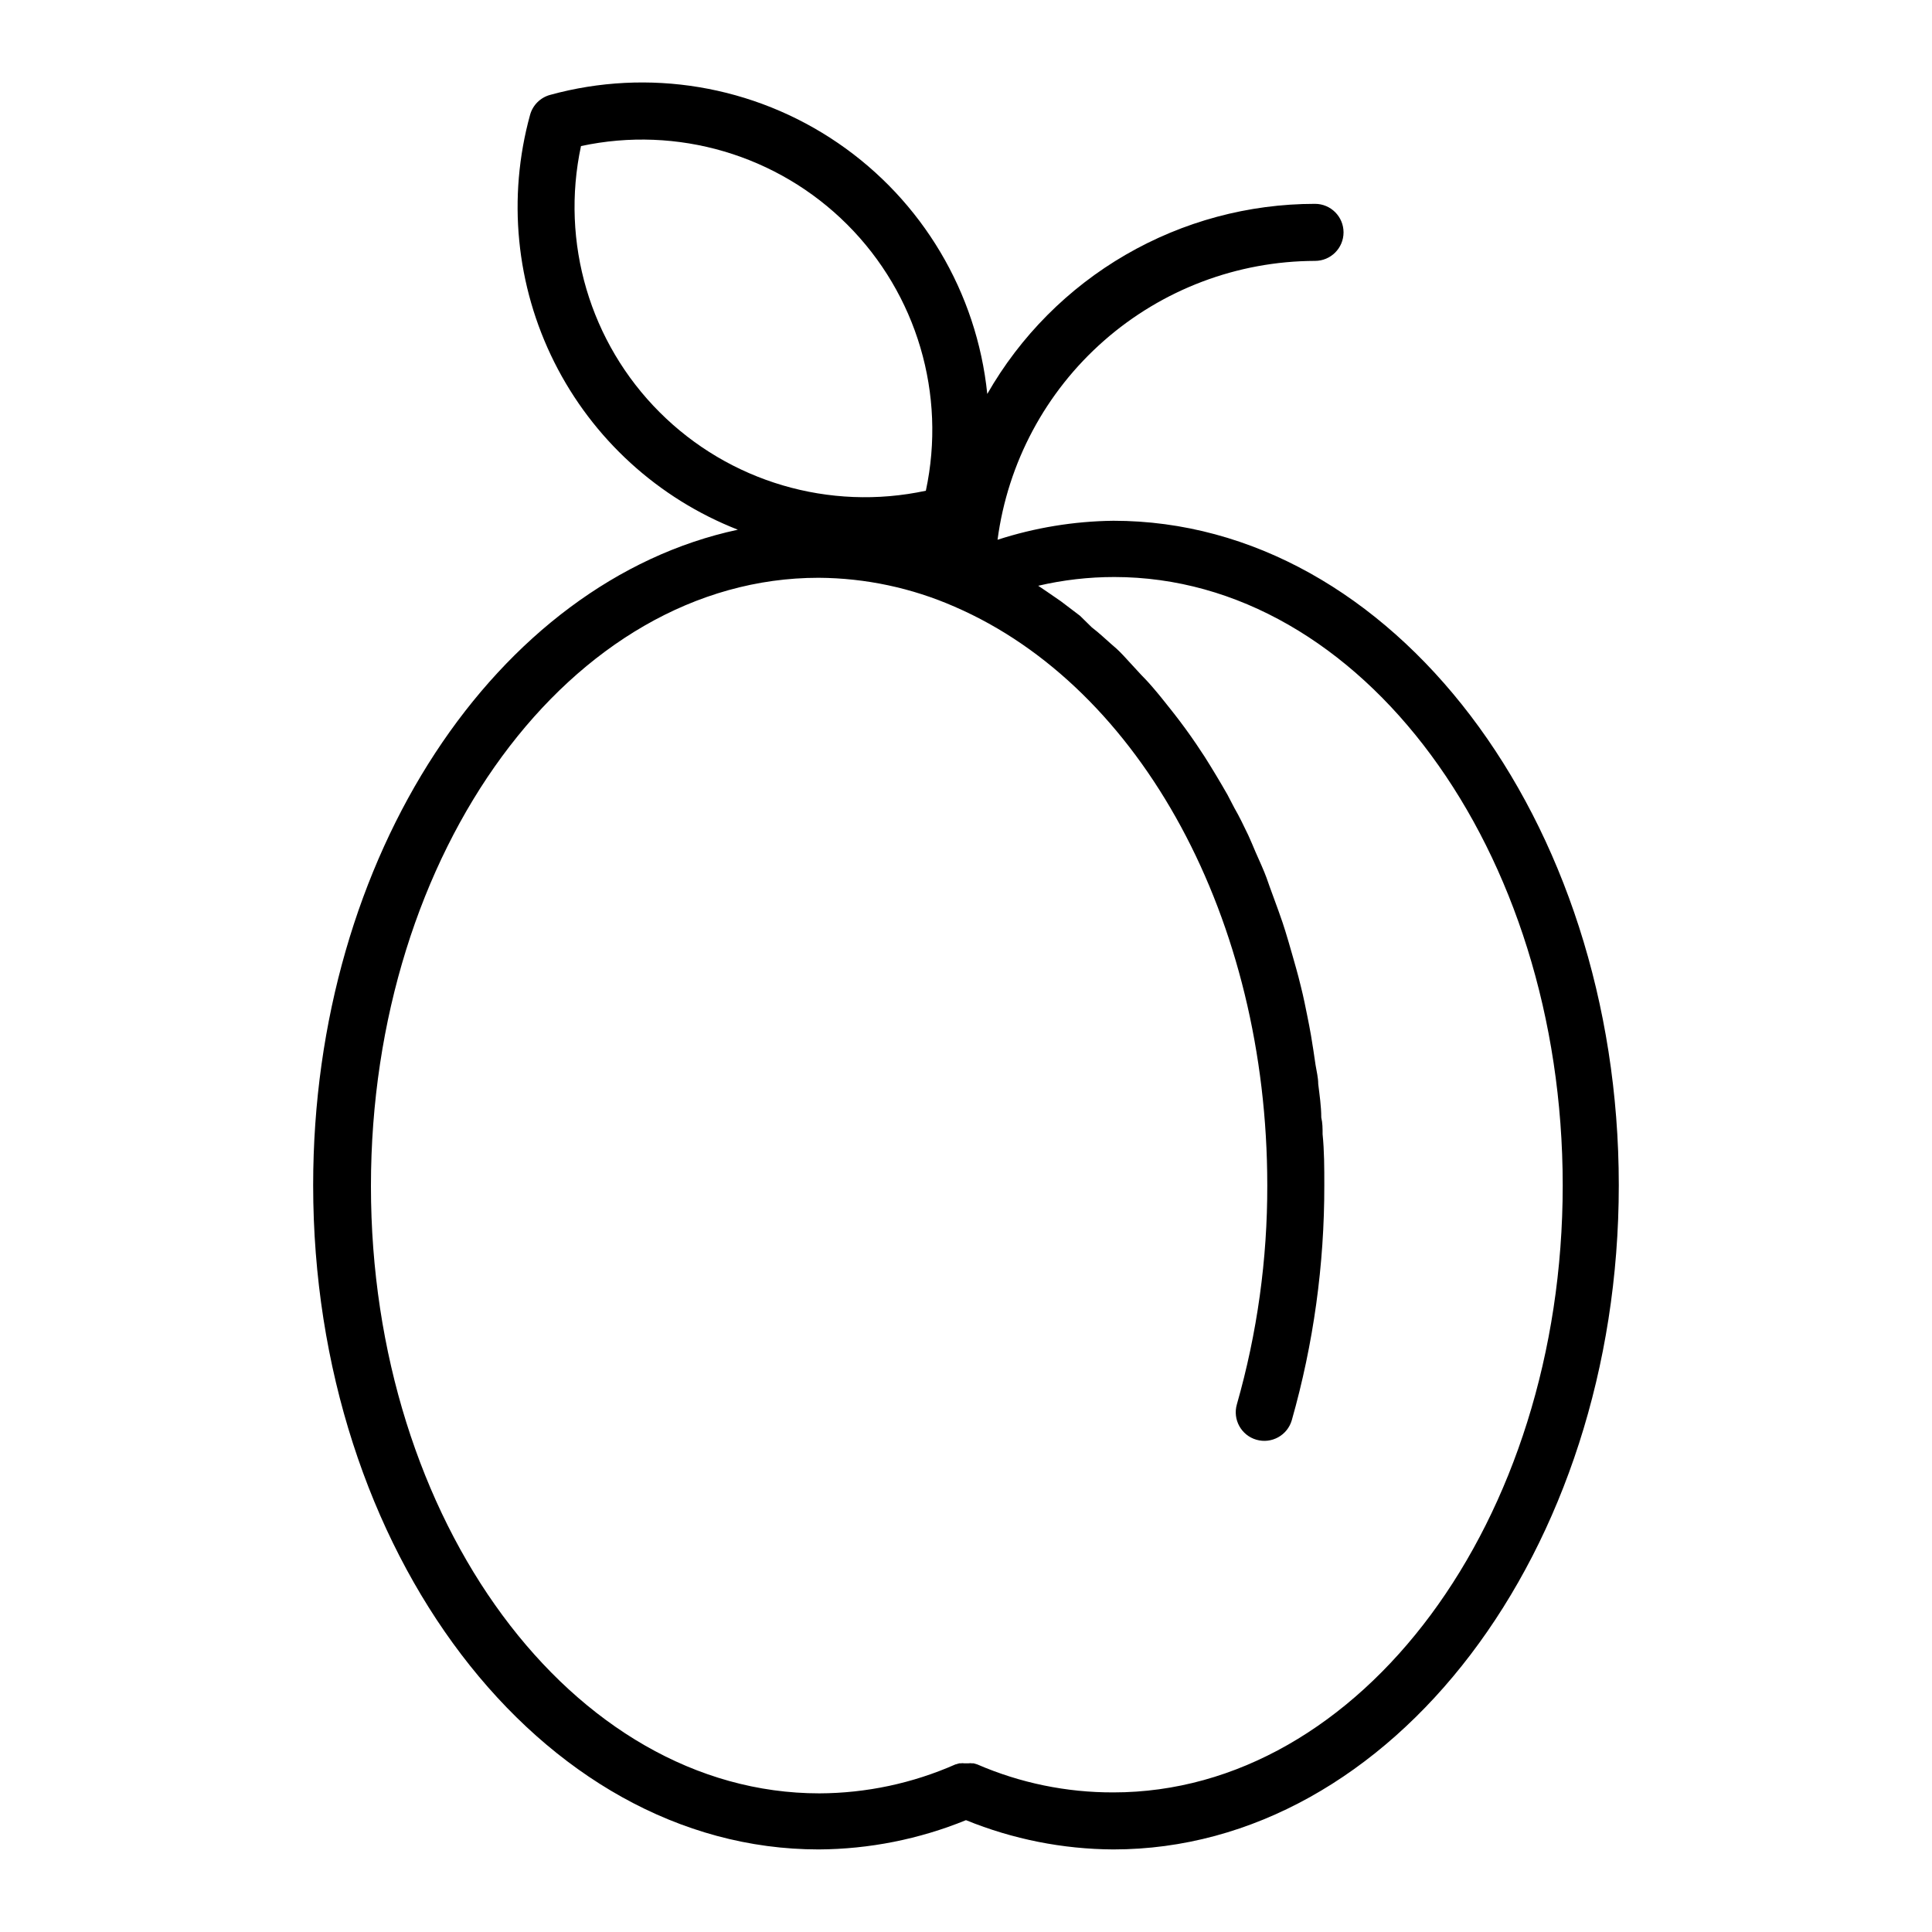 <?xml version="1.0" encoding="UTF-8"?>
<!-- Uploaded to: SVG Find, www.svgrepo.com, Generator: SVG Find Mixer Tools -->
<svg fill="#000000" width="800px" height="800px" version="1.1" viewBox="144 144 512 512" xmlns="http://www.w3.org/2000/svg">
 <path d="m439.04 282.01c-10.422 0.121-20.766 1.82-30.68 5.035 2.707-20.414 12.723-39.152 28.195-52.746 15.473-13.59 35.348-21.109 55.938-21.16 4.176 0 7.559-3.383 7.559-7.559 0-4.172-3.383-7.559-7.559-7.559-17.633 0-34.949 4.66-50.203 13.508-15.254 8.848-27.898 21.57-36.652 36.875-2.762-26.906-17.234-51.23-39.559-66.496-22.324-15.27-50.242-19.934-76.316-12.754-2.574 0.707-4.586 2.719-5.289 5.289-6.035 21.891-3.746 45.238 6.422 65.539 10.172 20.305 27.5 36.117 48.645 44.395-63.836 13.652-112.55 86.301-112.55 173.71 0 97.035 60.105 176.03 133.96 176.03h-0.004c13.391-0.07 26.645-2.703 39.047-7.758 12.398 5.055 25.652 7.688 39.043 7.758 73.859 0 133.96-78.996 133.96-176.03 0-97.031-60.105-176.08-133.96-176.08zm-141.07-99.301c25.523-5.488 52.09 2.344 70.555 20.797 18.465 18.457 26.309 45.016 20.836 70.543-25.523 5.484-52.086-2.344-70.551-20.801-18.465-18.453-26.312-45.016-20.84-70.539zm141.07 436.3v-0.004c-12.387 0.035-24.652-2.484-36.023-7.406l-1.008-0.301h-0.453c-0.281-0.051-0.57-0.051-0.855 0h-1.211 0.004c-0.285-0.051-0.574-0.051-0.859 0h-0.402l-1.059 0.301c-11.352 5.008-23.613 7.613-36.02 7.66-65.496 0-118.85-72.195-118.85-160.92-0.004-88.723 53.098-161.22 118.64-161.22 12.402 0.07 24.664 2.676 36.023 7.656 49.574 21.461 82.875 83.027 82.875 153.31 0.047 19.648-2.668 39.199-8.059 58.09-1.156 4.023 1.168 8.219 5.188 9.371 4.019 1.156 8.215-1.168 9.371-5.188 5.754-20.258 8.652-41.215 8.613-62.273 0-4.535 0-9.07-0.453-13.504 0-1.512 0-2.973-0.352-4.434 0-2.973-0.453-5.945-0.805-8.867 0-1.715-0.453-3.426-0.707-5.039-0.371-2.621-0.773-5.238-1.211-7.859-0.301-1.762-0.656-3.527-1.008-5.289-0.352-1.762-1.008-5.039-1.613-7.406-0.605-2.367-0.855-3.527-1.309-5.039-0.453-1.512-1.309-4.734-2.016-7.055-0.707-2.316-1.008-3.426-1.562-5.039-0.555-1.613-1.613-4.637-2.469-6.902-0.855-2.266-1.16-3.223-1.812-5.039-0.656-1.812-1.914-4.586-2.922-6.852-0.605-1.461-1.258-2.973-1.914-4.434-1.16-2.418-2.418-5.039-3.68-7.203-0.605-1.16-1.211-2.367-1.812-3.477-1.914-3.359-3.93-6.719-6.047-10.078l-0.805-1.211c-1.863-2.871-3.828-5.644-5.844-8.312-0.805-1.109-1.664-2.117-2.469-3.176-1.512-1.914-3.074-3.879-4.684-5.742-1.613-1.863-2.016-2.215-3.074-3.324-1.059-1.109-3.023-3.324-4.637-5.039s-2.215-2.168-3.375-3.176c-1.16-1.008-3.176-2.922-5.039-4.332l-3.121-3.062-5.039-3.828-3.727-2.57-2.316-1.559c6.606-1.543 13.367-2.32 20.152-2.32 65.496 0 118.85 72.195 118.85 161.22 0 89.023-53.555 160.87-119.1 160.87z"/>
</svg>